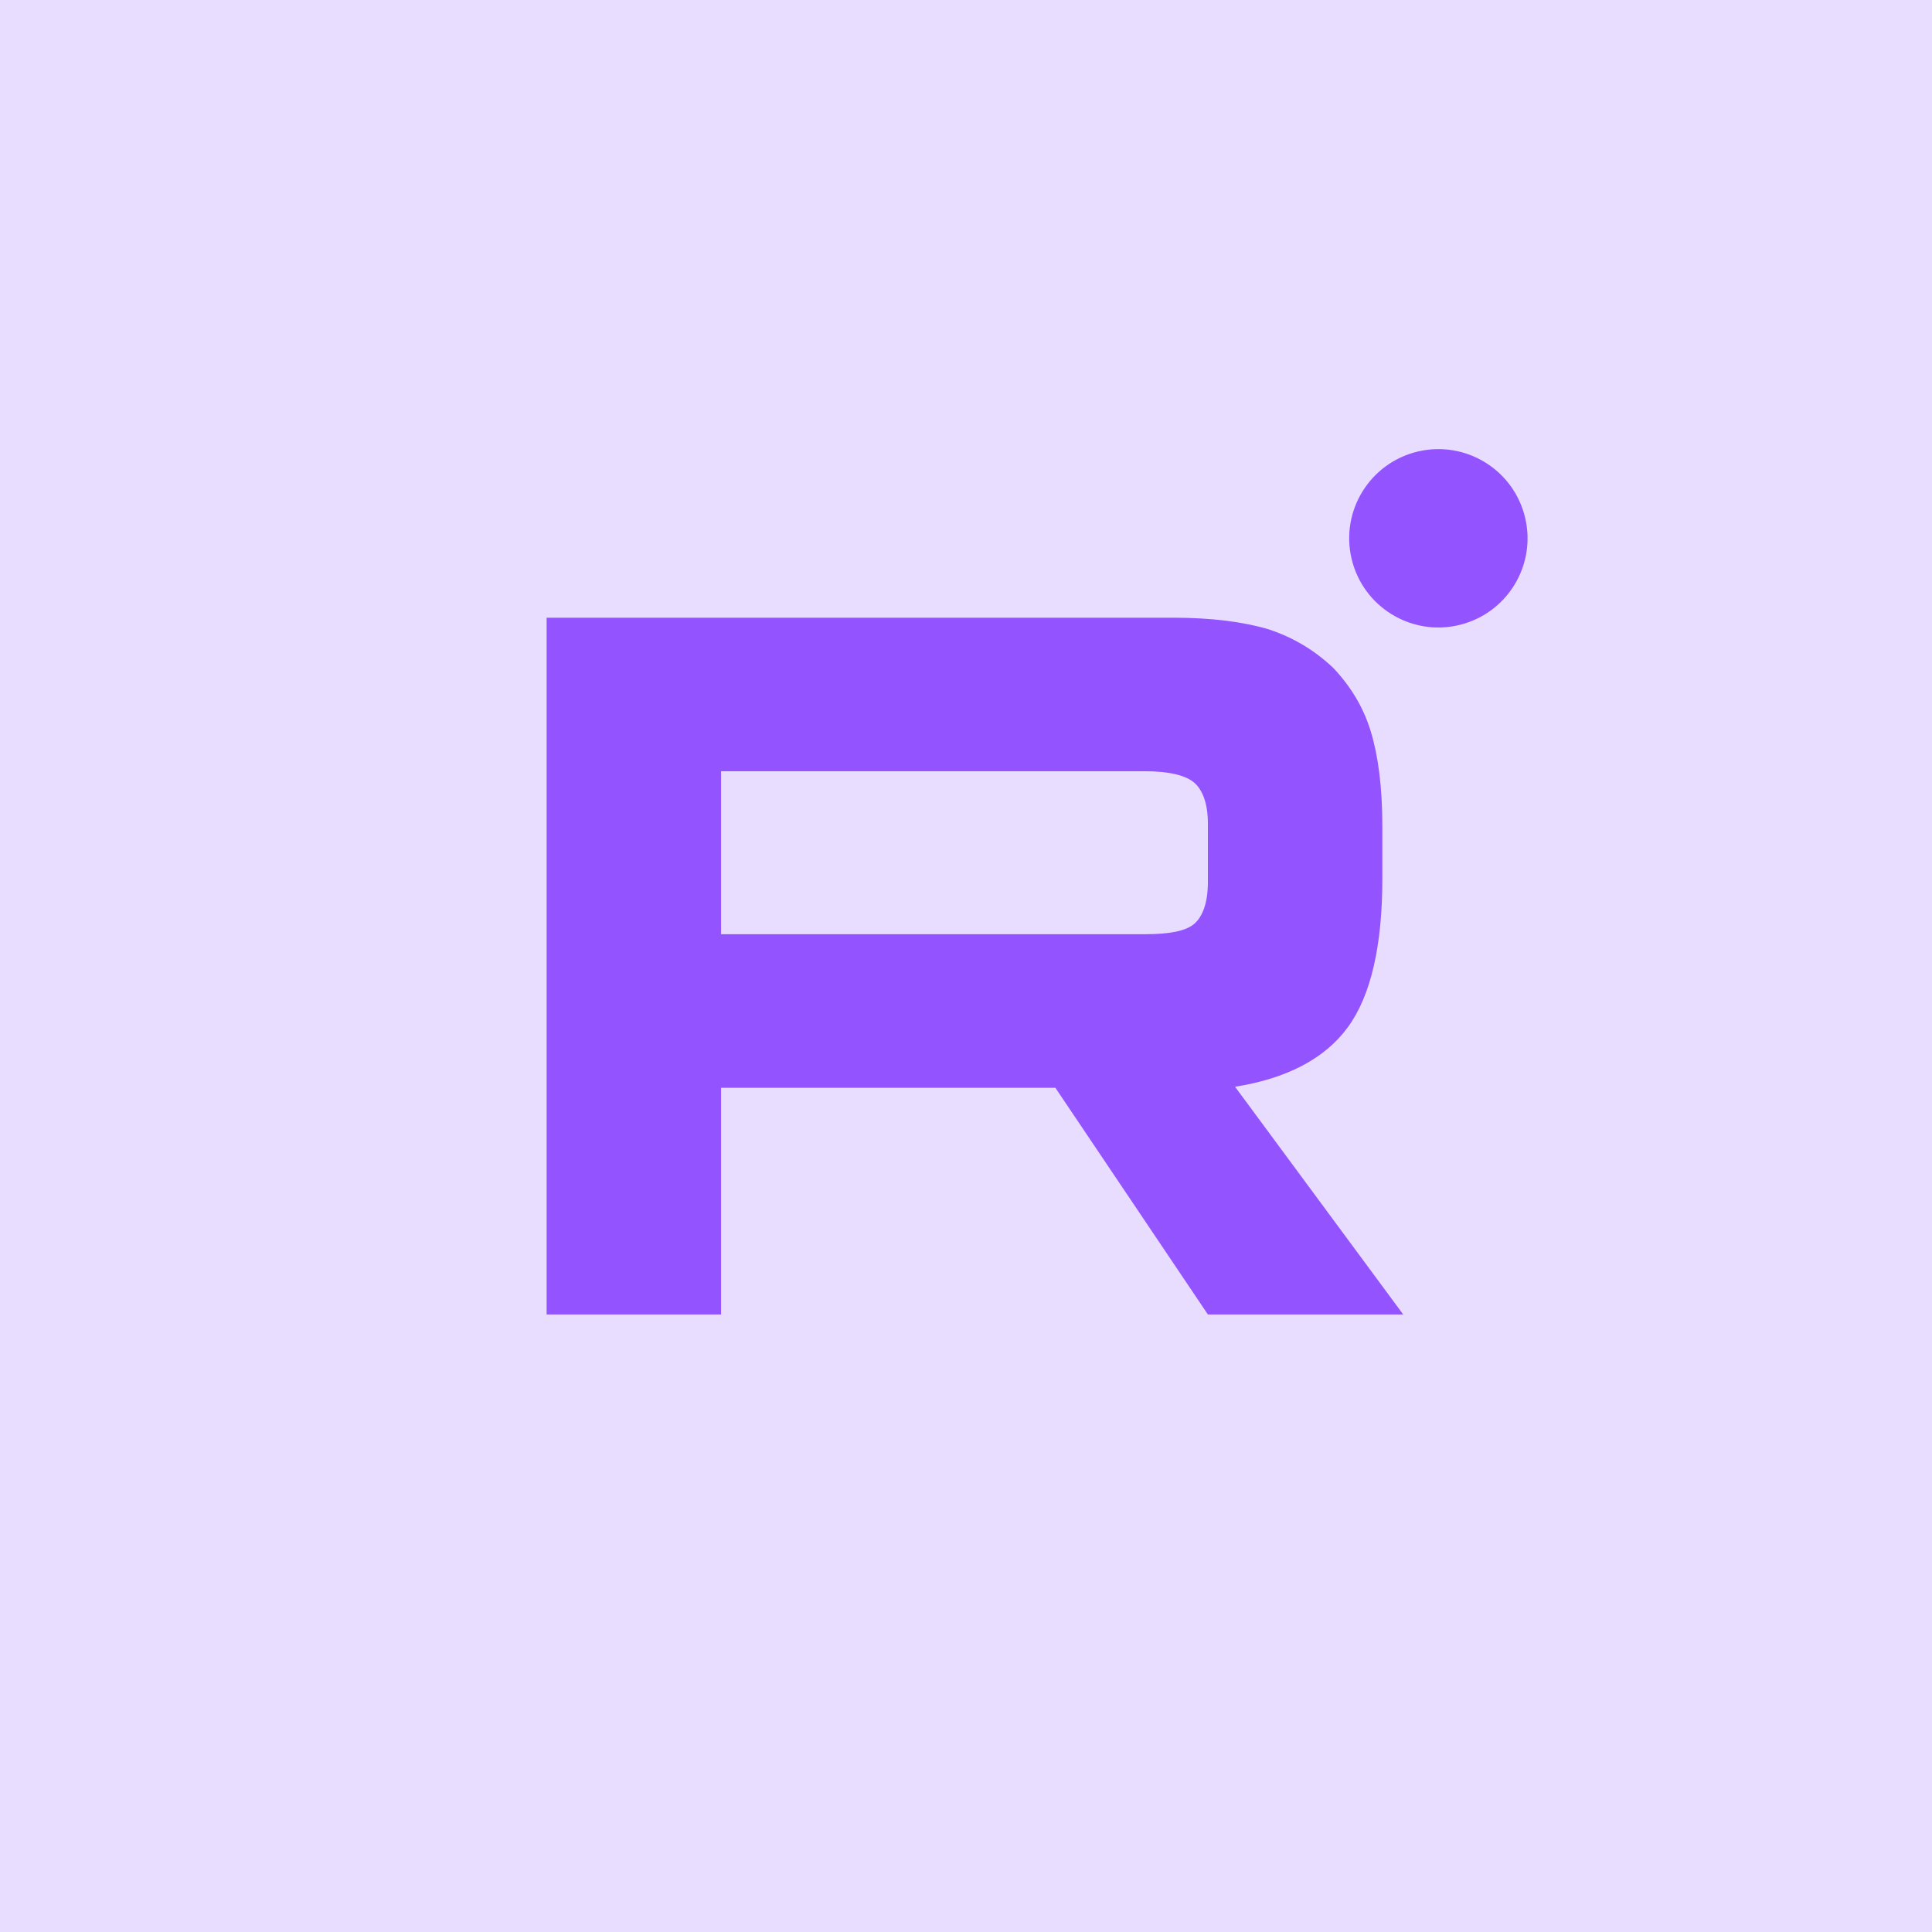 <?xml version="1.0" encoding="UTF-8"?> <svg xmlns="http://www.w3.org/2000/svg" width="265" height="265" viewBox="0 0 265 265" fill="none"><g clip-path="url(#clip0_1677_886)"><path d="M265 -3.8147e-06C265 -73.178 73.178 0 -3.8147e-06 0C-73.178 0 0 197.823 0 271C0 344.178 191.822 271 265 271C338.177 271 265 73.178 265 -3.8147e-06Z" fill="#E9DDFF"></path><path d="M200.093 85.743C206.67 84.196 210.746 77.611 209.199 71.035C207.653 64.459 201.067 60.382 194.491 61.929C187.915 63.477 183.838 70.061 185.386 76.637C186.933 83.213 193.518 87.29 200.093 85.743Z" fill="#9354FF"></path><path fill-rule="evenodd" clip-rule="evenodd" d="M160.948 84.727H74.976V180.299H98.905V149.205H144.758L165.677 180.299H192.471L169.404 149.063C176.568 147.919 181.727 145.196 184.878 140.895C188.028 136.594 189.608 129.717 189.608 120.55V113.386C189.608 107.94 189.032 103.644 188.028 100.347C187.025 97.049 185.306 94.186 182.871 91.609C180.289 89.174 177.425 87.454 173.987 86.31C170.548 85.301 166.247 84.727 160.948 84.727ZM157.076 128.139H98.905V105.787H157.081C160.378 105.787 162.667 106.362 163.817 107.365C164.961 108.369 165.677 110.229 165.677 112.952V120.974C165.677 123.838 164.961 125.704 163.817 126.707C162.667 127.71 160.373 128.139 157.076 128.139Z" fill="#9354FF"></path></g><defs><clipPath id="clip0_1677_886"><rect width="265" height="265" fill="white"></rect></clipPath></defs></svg> 